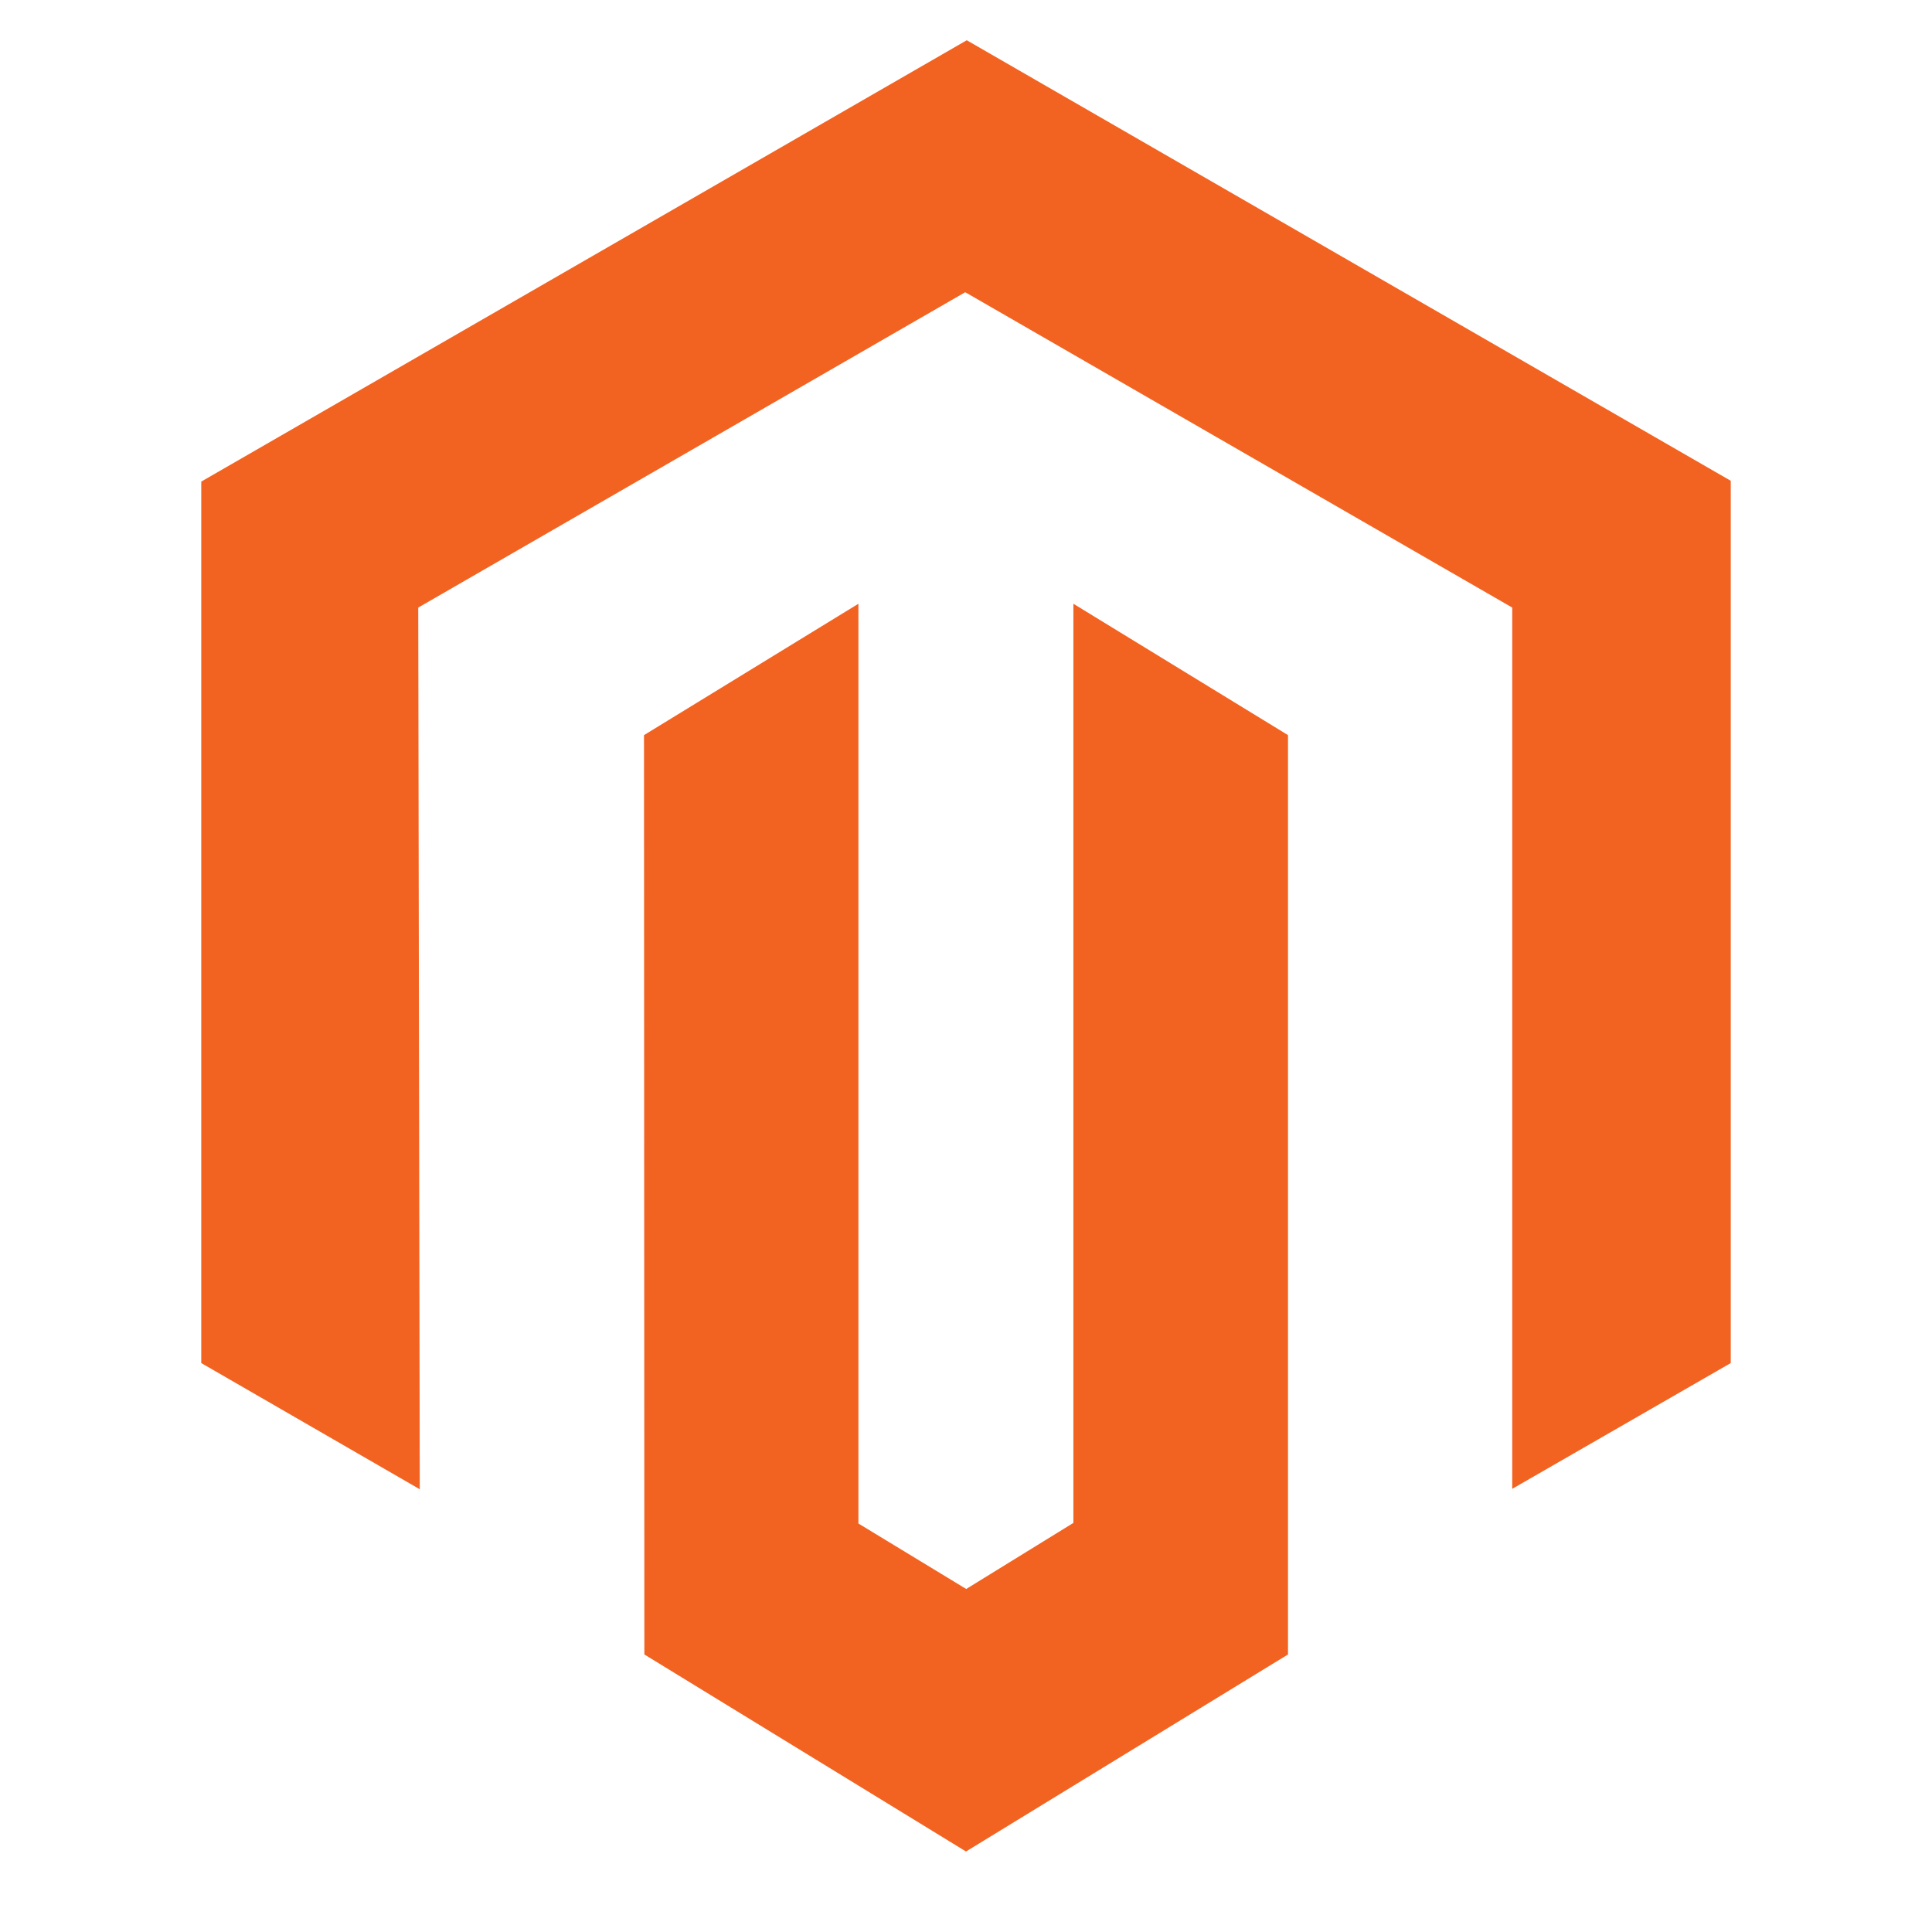<svg width="48" height="48" viewBox="0 0 48 48" fill="none" xmlns="http://www.w3.org/2000/svg">
<path d="M24.019 1L5 11.965V33.865L10.429 37L10.391 15.095L23.981 7.26L37.571 15.095V36.99L43 33.865V11.945L24.019 1Z" fill="#F26322"/>
<path d="M26.668 37.836L24.005 39.478L21.327 37.851V15L16 18.264L16.009 41.105L24 46L32 41.105V18.264L26.668 15V37.836Z" fill="#F26322"/>
</svg>
